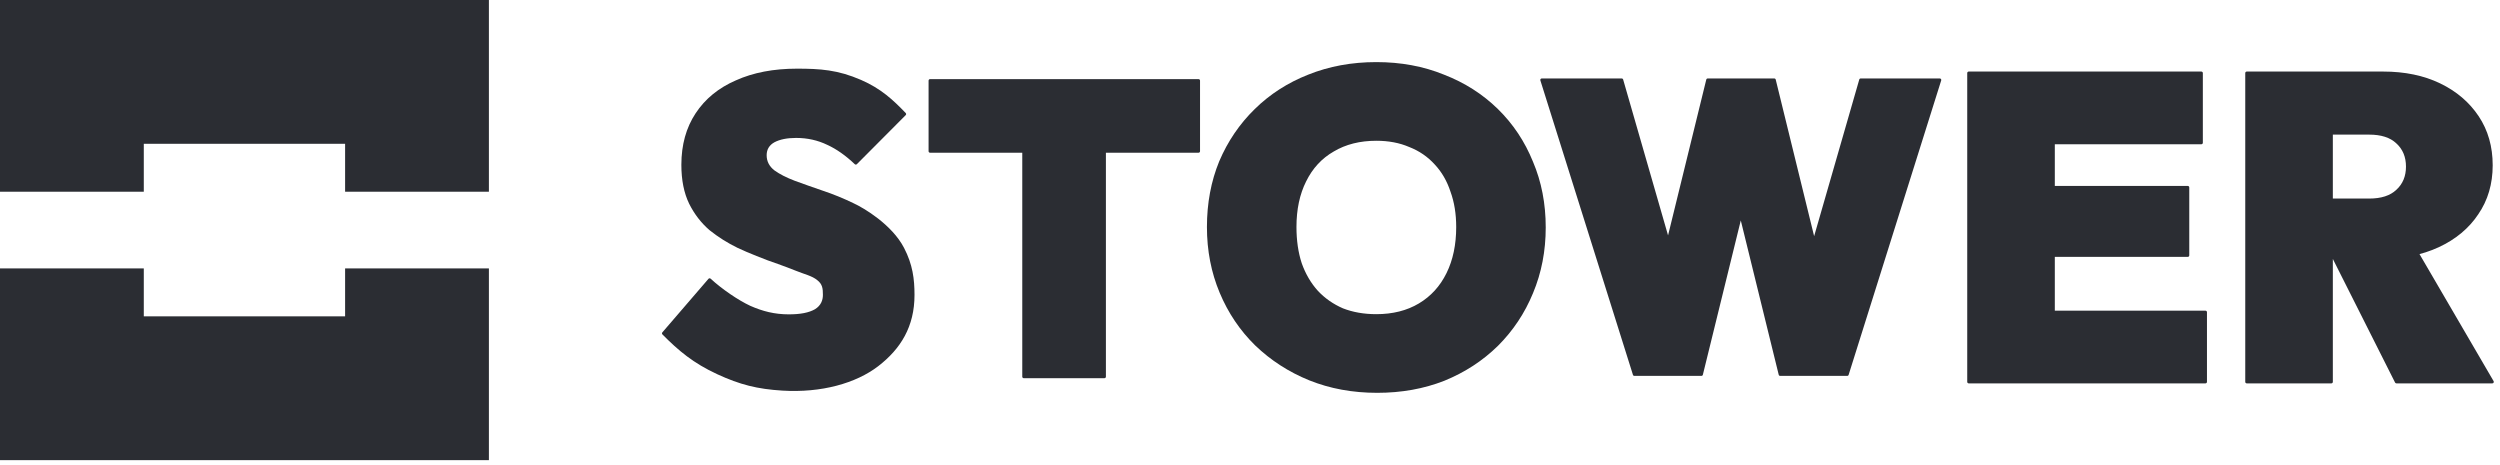<svg width="522" height="97" viewBox="0 0 522 97" fill="none" xmlns="http://www.w3.org/2000/svg">
<path d="M30.024 66.053H72.058V56.045H102.082V96.077H0V56.045H30.024V66.053Z" fill="#2B2D33"/>
<path d="M102.082 0V40.032H72.058V30.024H30.024V40.032H0V0H102.082Z" fill="#2B2D33"/>
<path d="M483.934 54.079C483.762 54.079 483.622 53.939 483.622 53.767V41.772C483.622 41.6 483.762 41.46 483.934 41.46H494.687C497.186 41.46 499.076 40.85 500.356 39.631C501.698 38.412 502.368 36.796 502.368 34.785C502.368 32.773 501.698 31.157 500.356 29.938C499.076 28.719 497.186 28.109 494.687 28.109H483.934C483.762 28.109 483.622 27.97 483.622 27.797V15.254C483.622 15.081 483.762 14.941 483.934 14.941H497.613C502.124 14.941 506.087 15.764 509.501 17.41C512.915 19.056 515.597 21.342 517.548 24.269C519.499 27.195 520.474 30.609 520.474 34.51C520.474 38.412 519.468 41.826 517.456 44.752C515.506 47.678 512.762 49.964 509.226 51.61C505.691 53.256 501.515 54.079 496.699 54.079H483.934ZM469.121 80.049C468.948 80.049 468.809 79.909 468.809 79.737V15.254C468.809 15.081 468.948 14.941 469.121 14.941H486.785C486.957 14.941 487.097 15.081 487.097 15.254V79.737C487.097 79.909 486.957 80.049 486.785 80.049H469.121ZM500.37 80.049C500.252 80.049 500.144 79.983 500.091 79.877L486.364 52.61C486.272 52.428 486.377 52.208 486.577 52.165L502.421 48.732C502.553 48.703 502.689 48.763 502.757 48.88L520.662 79.58C520.783 79.788 520.633 80.049 520.392 80.049H500.37Z" fill="#2B2D33"/>
<path d="M411.07 80.049C410.898 80.049 410.758 79.909 410.758 79.737V15.254C410.758 15.081 410.898 14.941 411.07 14.941H428.734C428.907 14.941 429.046 15.081 429.046 15.254V79.737C429.046 79.909 428.907 80.049 428.734 80.049H411.07ZM425.884 80.049C425.711 80.049 425.572 79.909 425.572 79.737V65.181C425.572 65.009 425.711 64.869 425.884 64.869H460.503C460.675 64.869 460.815 65.009 460.815 65.181V79.737C460.815 79.909 460.675 80.049 460.503 80.049H425.884ZM425.884 53.638C425.711 53.638 425.572 53.498 425.572 53.326V39.136C425.572 38.964 425.711 38.824 425.884 38.824H456.807C456.98 38.824 457.119 38.964 457.119 39.136V53.326C457.119 53.498 456.98 53.638 456.807 53.638H425.884ZM425.884 30.121C425.711 30.121 425.572 29.981 425.572 29.809V15.254C425.572 15.081 425.711 14.941 425.884 14.941H459.642C459.814 14.941 459.954 15.081 459.954 15.254V29.809C459.954 29.981 459.814 30.121 459.642 30.121H425.884Z" fill="#2B2D33"/>
<path d="M341.256 78.487C341.12 78.487 340.999 78.399 340.959 78.269L321.628 16.787C321.564 16.585 321.715 16.381 321.925 16.381H338.613C338.752 16.381 338.874 16.473 338.913 16.607L352.507 63.783C352.564 63.983 352.414 64.182 352.207 64.182H344.999C344.797 64.182 344.648 63.992 344.696 63.795L356.27 16.619C356.304 16.479 356.429 16.381 356.573 16.381H370.467C370.611 16.381 370.736 16.479 370.77 16.619L382.344 63.795C382.392 63.992 382.243 64.182 382.041 64.182H374.921C374.713 64.182 374.563 63.983 374.621 63.783L388.214 16.607C388.253 16.473 388.375 16.381 388.514 16.381H405.028C405.238 16.381 405.389 16.585 405.325 16.787L385.994 78.269C385.954 78.399 385.833 78.487 385.697 78.487H371.699C371.556 78.487 371.431 78.389 371.396 78.25L359.823 31.16C359.775 30.963 359.923 30.773 360.126 30.773H366.827C367.029 30.773 367.178 30.963 367.13 31.16L355.557 78.25C355.522 78.389 355.397 78.487 355.254 78.487H341.256Z" fill="#2B2D33"/>
<path d="M287.561 82.022C282.43 82.022 277.695 81.151 273.358 79.409C269.082 77.667 265.325 75.241 262.087 72.13C258.911 69.02 256.437 65.349 254.665 61.119C252.894 56.889 252.008 52.316 252.008 47.401C252.008 42.424 252.863 37.852 254.574 33.683C256.345 29.515 258.819 25.876 261.996 22.765C265.172 19.655 268.899 17.259 273.175 15.58C277.512 13.838 282.246 12.967 287.378 12.967C292.509 12.967 297.213 13.838 301.489 15.58C305.827 17.259 309.583 19.655 312.76 22.765C315.937 25.876 318.38 29.546 320.091 33.777C321.862 37.945 322.748 42.517 322.748 47.494C322.748 52.409 321.862 56.982 320.091 61.212C318.38 65.38 315.937 69.051 312.76 72.224C309.583 75.334 305.857 77.761 301.581 79.502C297.305 81.182 292.631 82.022 287.561 82.022ZM287.378 65.598C290.799 65.598 293.762 64.852 296.266 63.358C298.771 61.865 300.695 59.75 302.039 57.013C303.383 54.276 304.055 51.072 304.055 47.401C304.055 44.664 303.658 42.206 302.864 40.029C302.131 37.789 301.031 35.892 299.565 34.337C298.099 32.719 296.327 31.506 294.25 30.697C292.234 29.826 289.944 29.391 287.378 29.391C283.957 29.391 280.994 30.137 278.49 31.63C275.985 33.061 274.061 35.145 272.717 37.883C271.373 40.558 270.701 43.731 270.701 47.401C270.701 50.201 271.067 52.72 271.8 54.96C272.595 57.2 273.725 59.128 275.191 60.746C276.657 62.301 278.398 63.514 280.414 64.385C282.491 65.194 284.812 65.598 287.378 65.598Z" fill="#2B2D33"/>
<path d="M213.762 78.966C213.59 78.966 213.45 78.827 213.45 78.654V16.834C213.45 16.661 213.59 16.521 213.762 16.521H230.601C230.773 16.521 230.913 16.661 230.913 16.834V78.654C230.913 78.827 230.773 78.966 230.601 78.966H213.762ZM194.199 31.889C194.026 31.889 193.887 31.75 193.887 31.577V16.834C193.887 16.661 194.026 16.521 194.199 16.521H250.254C250.427 16.521 250.567 16.661 250.567 16.834V31.577C250.567 31.75 250.427 31.889 250.254 31.889H194.199Z" fill="#2B2D33"/>
<path d="M163.367 81.56C158.155 81.242 154.504 80.325 149.763 78.136C144.77 75.831 141.668 73.22 138.311 69.825C138.197 69.709 138.191 69.525 138.297 69.402L147.931 58.216C148.047 58.081 148.253 58.071 148.384 58.192C150.732 60.36 154.147 62.688 156.652 63.853C159.244 64.998 161.735 65.636 164.688 65.636C167.158 65.636 168.905 65.287 170.171 64.564C171.436 63.78 171.822 62.665 171.822 61.566C171.822 60.24 171.731 59.341 170.646 58.498C169.561 57.594 167.971 57.266 166.224 56.552C163.96 55.627 160.348 54.382 160.348 54.382C160.348 54.382 156.13 52.785 154.021 51.761C151.911 50.736 149.953 49.501 148.145 48.055C146.397 46.548 144.981 44.71 143.896 42.54C142.811 40.31 142.269 37.599 142.269 34.404C142.269 30.246 143.263 26.66 145.252 23.647C147.241 20.634 150.043 18.344 153.659 16.777C157.275 15.149 161.524 14.336 166.405 14.336C171.226 14.336 174.919 14.572 179.784 16.686C183.973 18.507 186.48 20.864 189.114 23.603C189.231 23.725 189.229 23.919 189.11 24.039L178.917 34.276C178.796 34.398 178.601 34.399 178.477 34.281C176.562 32.462 174.648 31.116 172.733 30.246C170.744 29.282 168.575 28.8 166.224 28.8C164.356 28.8 162.849 29.101 161.704 29.704C160.62 30.306 160.077 31.21 160.077 32.416C160.077 33.681 160.62 34.736 161.704 35.58C162.789 36.363 164.205 37.086 165.953 37.749C167.761 38.412 169.72 39.105 171.829 39.828C173.999 40.551 176.138 41.425 178.247 42.45C180.357 43.414 186.24 46.891 188.767 51.761C190.574 55.242 190.944 58.256 190.949 61.566C190.959 68.192 188.058 72.854 183.357 76.47C178.717 80.026 171.512 82.058 163.367 81.56Z" fill="#2B2D33"/>
</svg>
